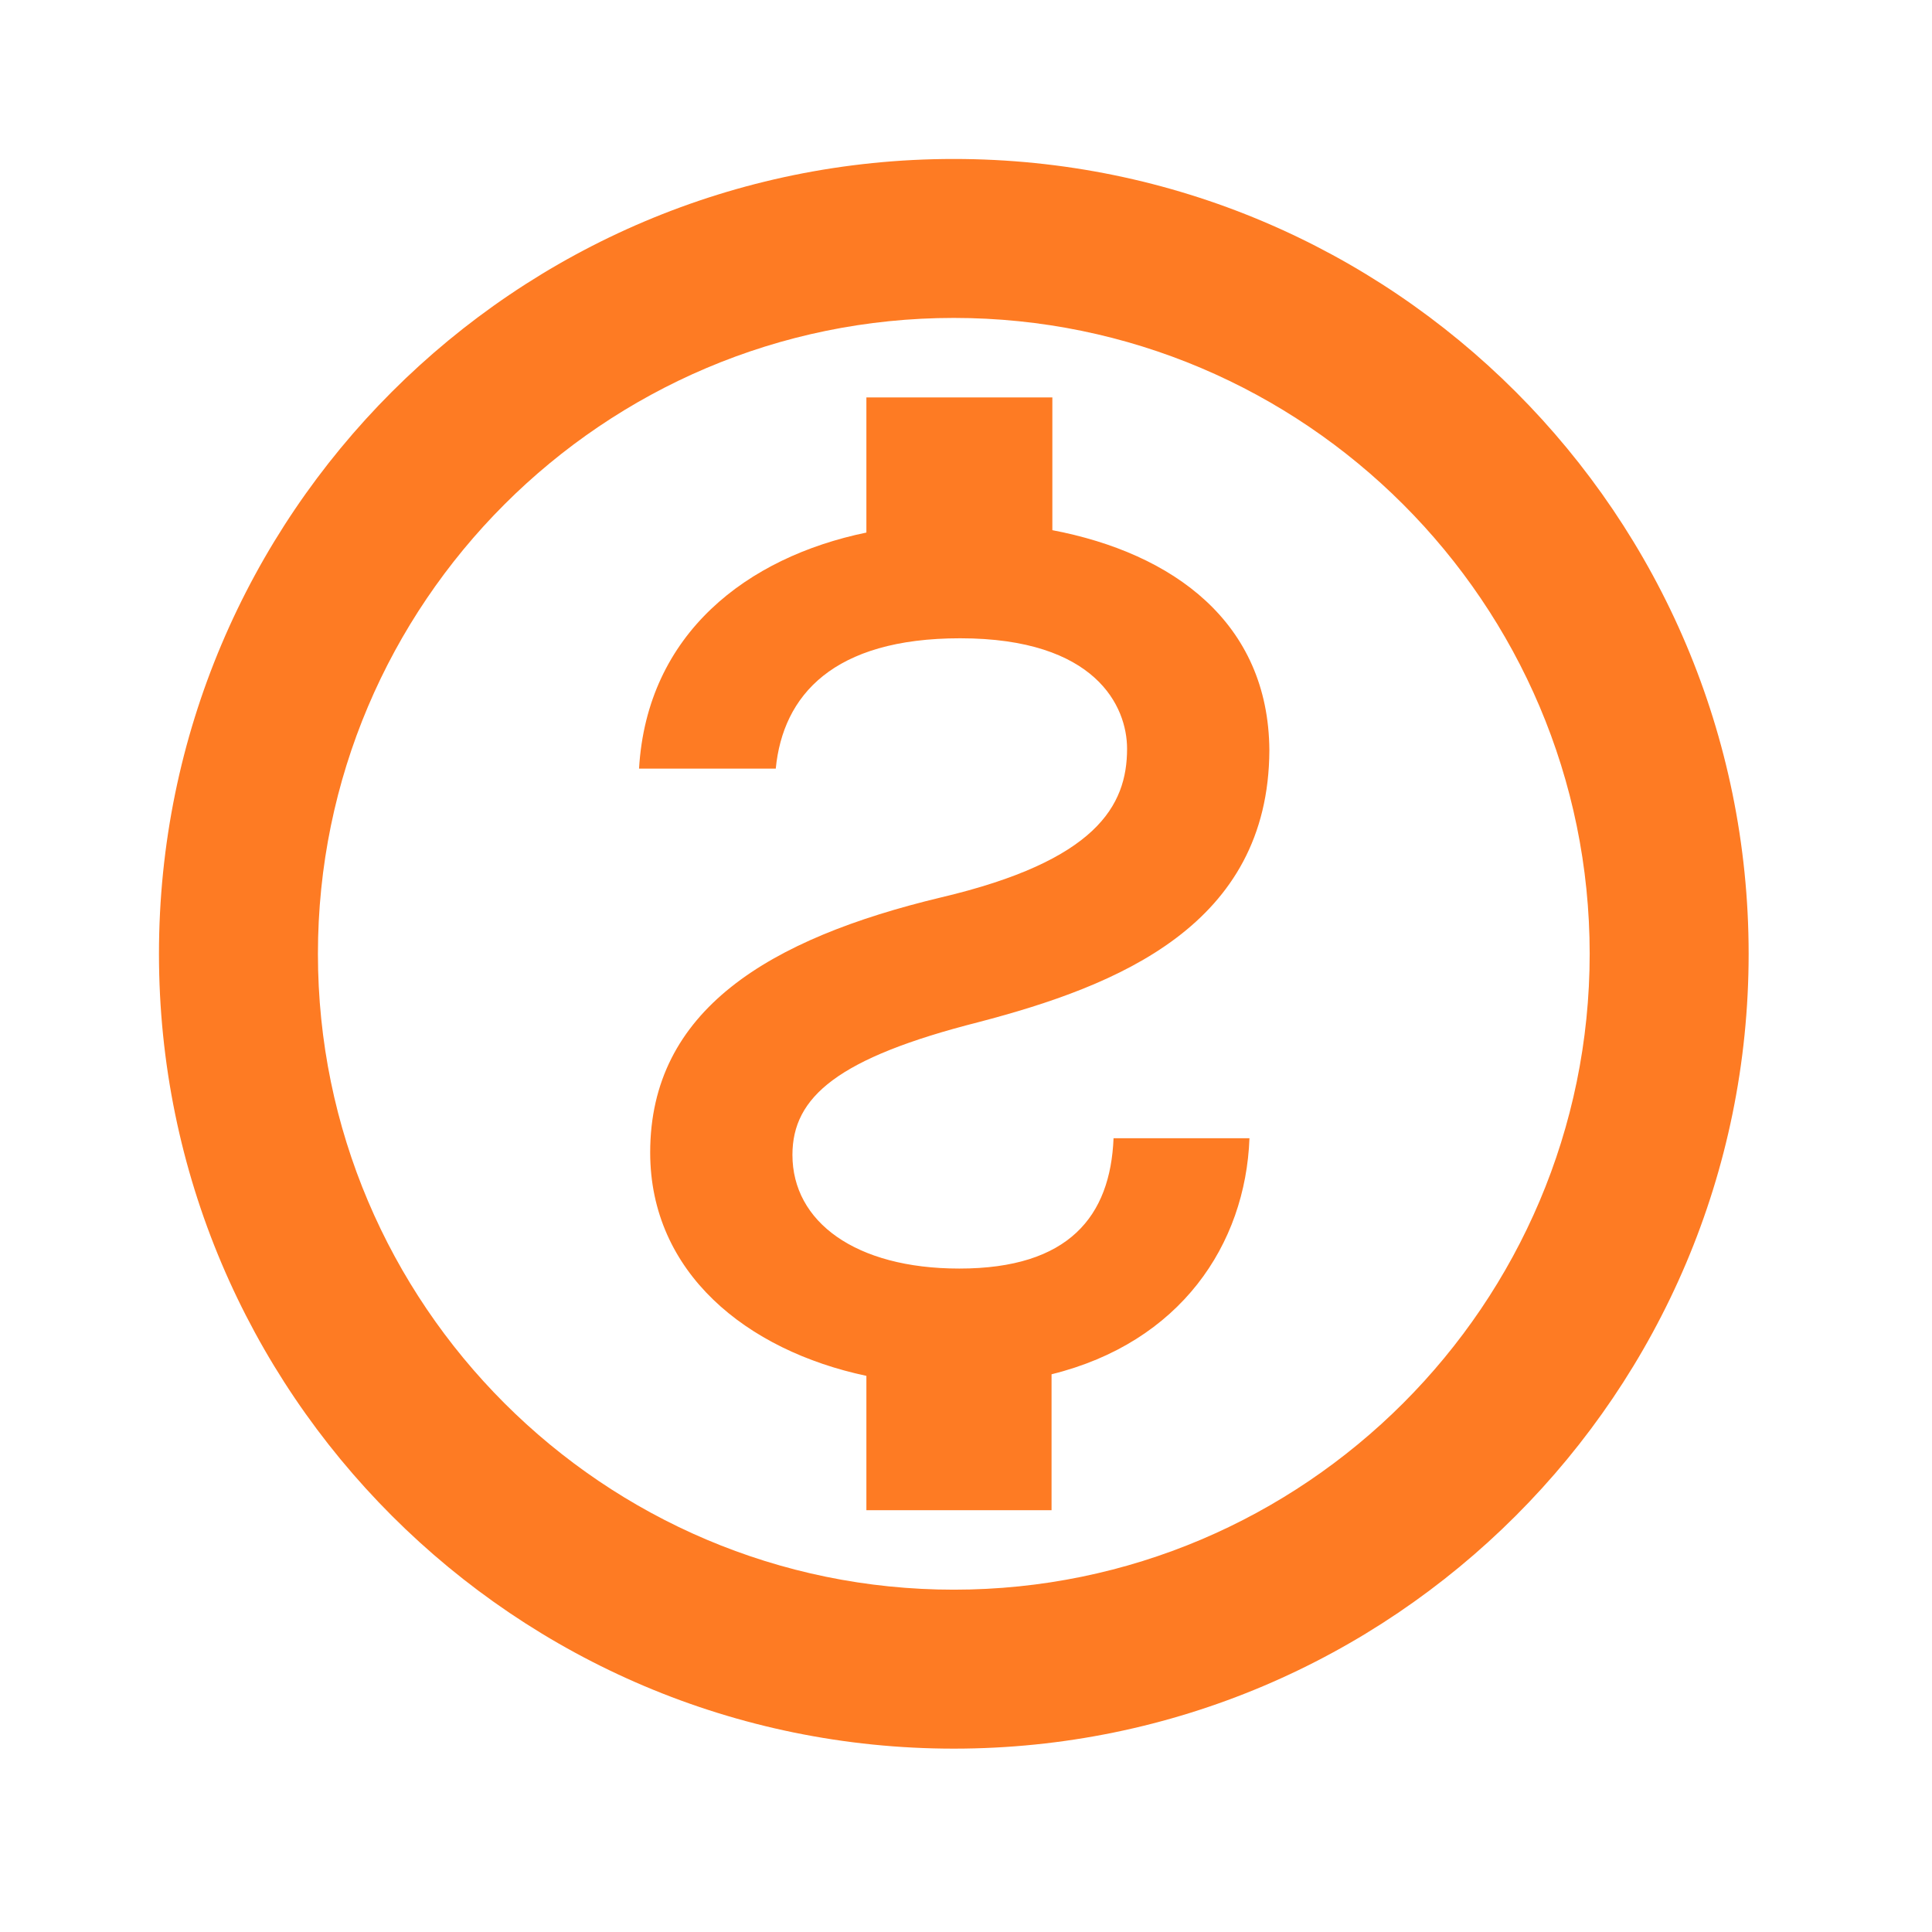 <svg xmlns="http://www.w3.org/2000/svg" width="43" height="43" viewBox="0 0 43 43" fill="none"><path d="M21.229 38.919C11.463 38.919 3.538 30.994 3.538 21.229C3.538 11.463 11.463 3.538 21.229 3.538C30.994 3.538 38.919 11.463 38.919 21.229C38.919 30.994 30.994 38.919 21.229 38.919ZM21.229 7.076C13.427 7.076 7.076 13.427 7.076 21.229C7.076 29.03 13.427 35.381 21.229 35.381C29.03 35.381 35.381 29.03 35.381 21.229C35.381 13.427 29.03 7.076 21.229 7.076ZM21.777 22.75C18.646 23.546 17.637 24.413 17.637 25.704C17.637 27.19 19.035 28.234 21.352 28.234C23.794 28.234 24.714 27.067 24.784 25.333H27.809C27.721 27.703 26.27 29.879 23.404 30.587V33.612H19.283V30.622C16.611 30.056 14.471 28.323 14.471 25.651C14.471 22.485 17.107 20.893 20.946 19.973C24.395 19.159 25.085 17.938 25.085 16.665C25.085 15.727 24.395 14.206 21.37 14.206C18.54 14.206 17.425 15.479 17.266 17.107H14.223C14.4 14.099 16.629 12.401 19.283 11.853V8.845H23.422V11.8C26.111 12.313 28.234 13.852 28.252 16.7C28.234 20.592 24.89 21.936 21.777 22.75Z" fill="#FE7B23"></path></svg>